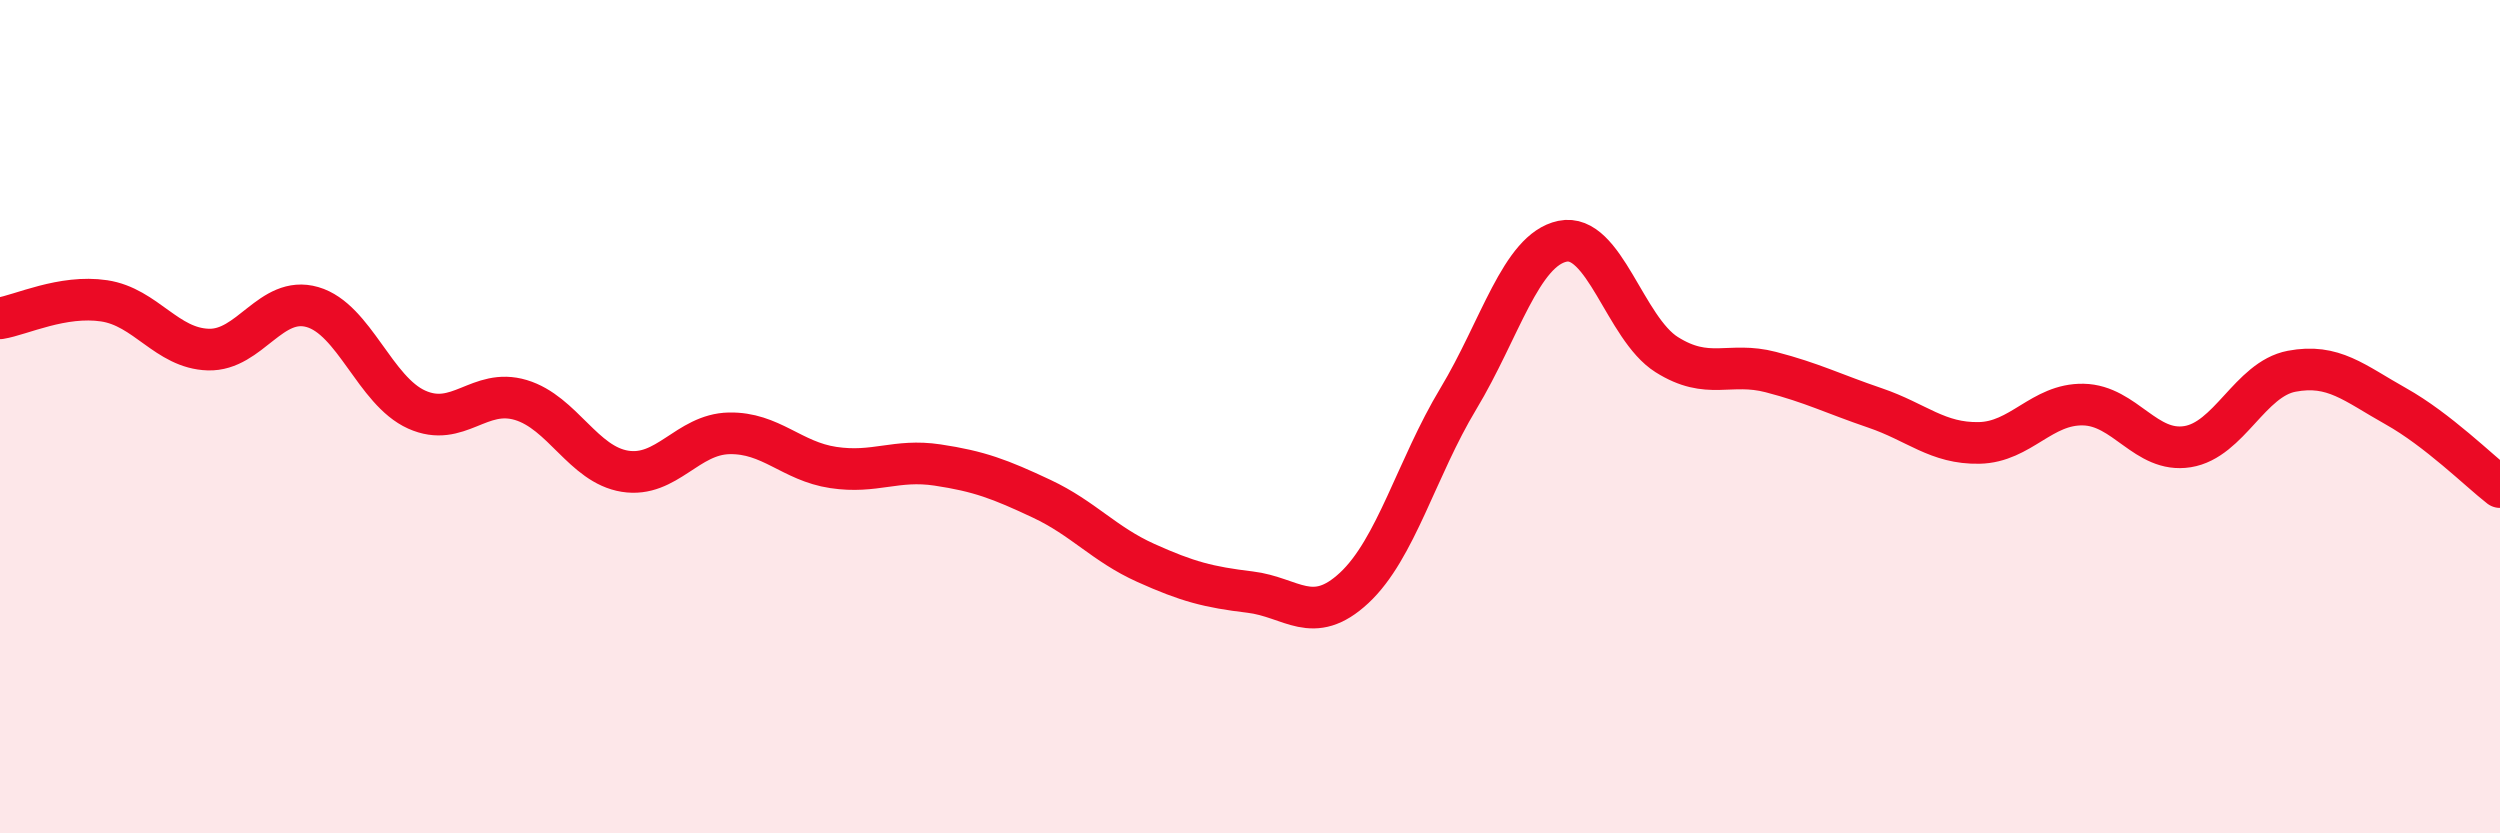 
    <svg width="60" height="20" viewBox="0 0 60 20" xmlns="http://www.w3.org/2000/svg">
      <path
        d="M 0,7.64 C 0.5,7.56 1.5,7.07 2.5,7.22 C 3.5,7.37 4,8.36 5,8.39 C 6,8.42 6.5,7.08 7.5,7.37 C 8.5,7.66 9,9.38 10,9.83 C 11,10.28 11.5,9.3 12.5,9.6 C 13.5,9.9 14,11.15 15,11.31 C 16,11.47 16.5,10.42 17.5,10.4 C 18.5,10.38 19,11.07 20,11.22 C 21,11.37 21.5,11.01 22.5,11.16 C 23.5,11.31 24,11.5 25,11.97 C 26,12.44 26.5,13.06 27.5,13.51 C 28.5,13.96 29,14.09 30,14.21 C 31,14.33 31.5,15.04 32.5,14.11 C 33.5,13.18 34,11.23 35,9.57 C 36,7.91 36.5,6 37.5,5.79 C 38.5,5.58 39,7.88 40,8.51 C 41,9.14 41.5,8.67 42.5,8.93 C 43.5,9.19 44,9.45 45,9.79 C 46,10.13 46.5,10.65 47.5,10.63 C 48.5,10.61 49,9.69 50,9.71 C 51,9.73 51.5,10.88 52.5,10.72 C 53.5,10.56 54,9.1 55,8.91 C 56,8.72 56.5,9.19 57.5,9.75 C 58.5,10.31 59.5,11.3 60,11.69L60 20L0 20Z"
        fill="#EB0A25"
        opacity="0.1"
        stroke-linecap="round"
        stroke-linejoin="round"
      />
      <path
        d="M 0,7.64 C 0.5,7.56 1.5,7.07 2.5,7.22 C 3.5,7.37 4,8.36 5,8.39 C 6,8.42 6.5,7.08 7.5,7.37 C 8.5,7.66 9,9.38 10,9.83 C 11,10.28 11.5,9.3 12.5,9.6 C 13.5,9.9 14,11.15 15,11.31 C 16,11.47 16.5,10.42 17.5,10.4 C 18.5,10.38 19,11.07 20,11.22 C 21,11.37 21.5,11.01 22.5,11.16 C 23.5,11.31 24,11.5 25,11.97 C 26,12.44 26.5,13.06 27.5,13.51 C 28.5,13.96 29,14.09 30,14.21 C 31,14.33 31.5,15.04 32.5,14.11 C 33.5,13.18 34,11.23 35,9.57 C 36,7.91 36.5,6 37.5,5.79 C 38.5,5.58 39,7.88 40,8.51 C 41,9.14 41.5,8.67 42.5,8.93 C 43.5,9.19 44,9.45 45,9.79 C 46,10.13 46.5,10.65 47.5,10.63 C 48.5,10.61 49,9.69 50,9.71 C 51,9.73 51.5,10.88 52.5,10.72 C 53.5,10.56 54,9.1 55,8.91 C 56,8.72 56.5,9.19 57.5,9.75 C 58.5,10.31 59.5,11.3 60,11.69"
        stroke="#EB0A25"
        stroke-width="1"
        fill="none"
        stroke-linecap="round"
        stroke-linejoin="round"
      />
    </svg>
  